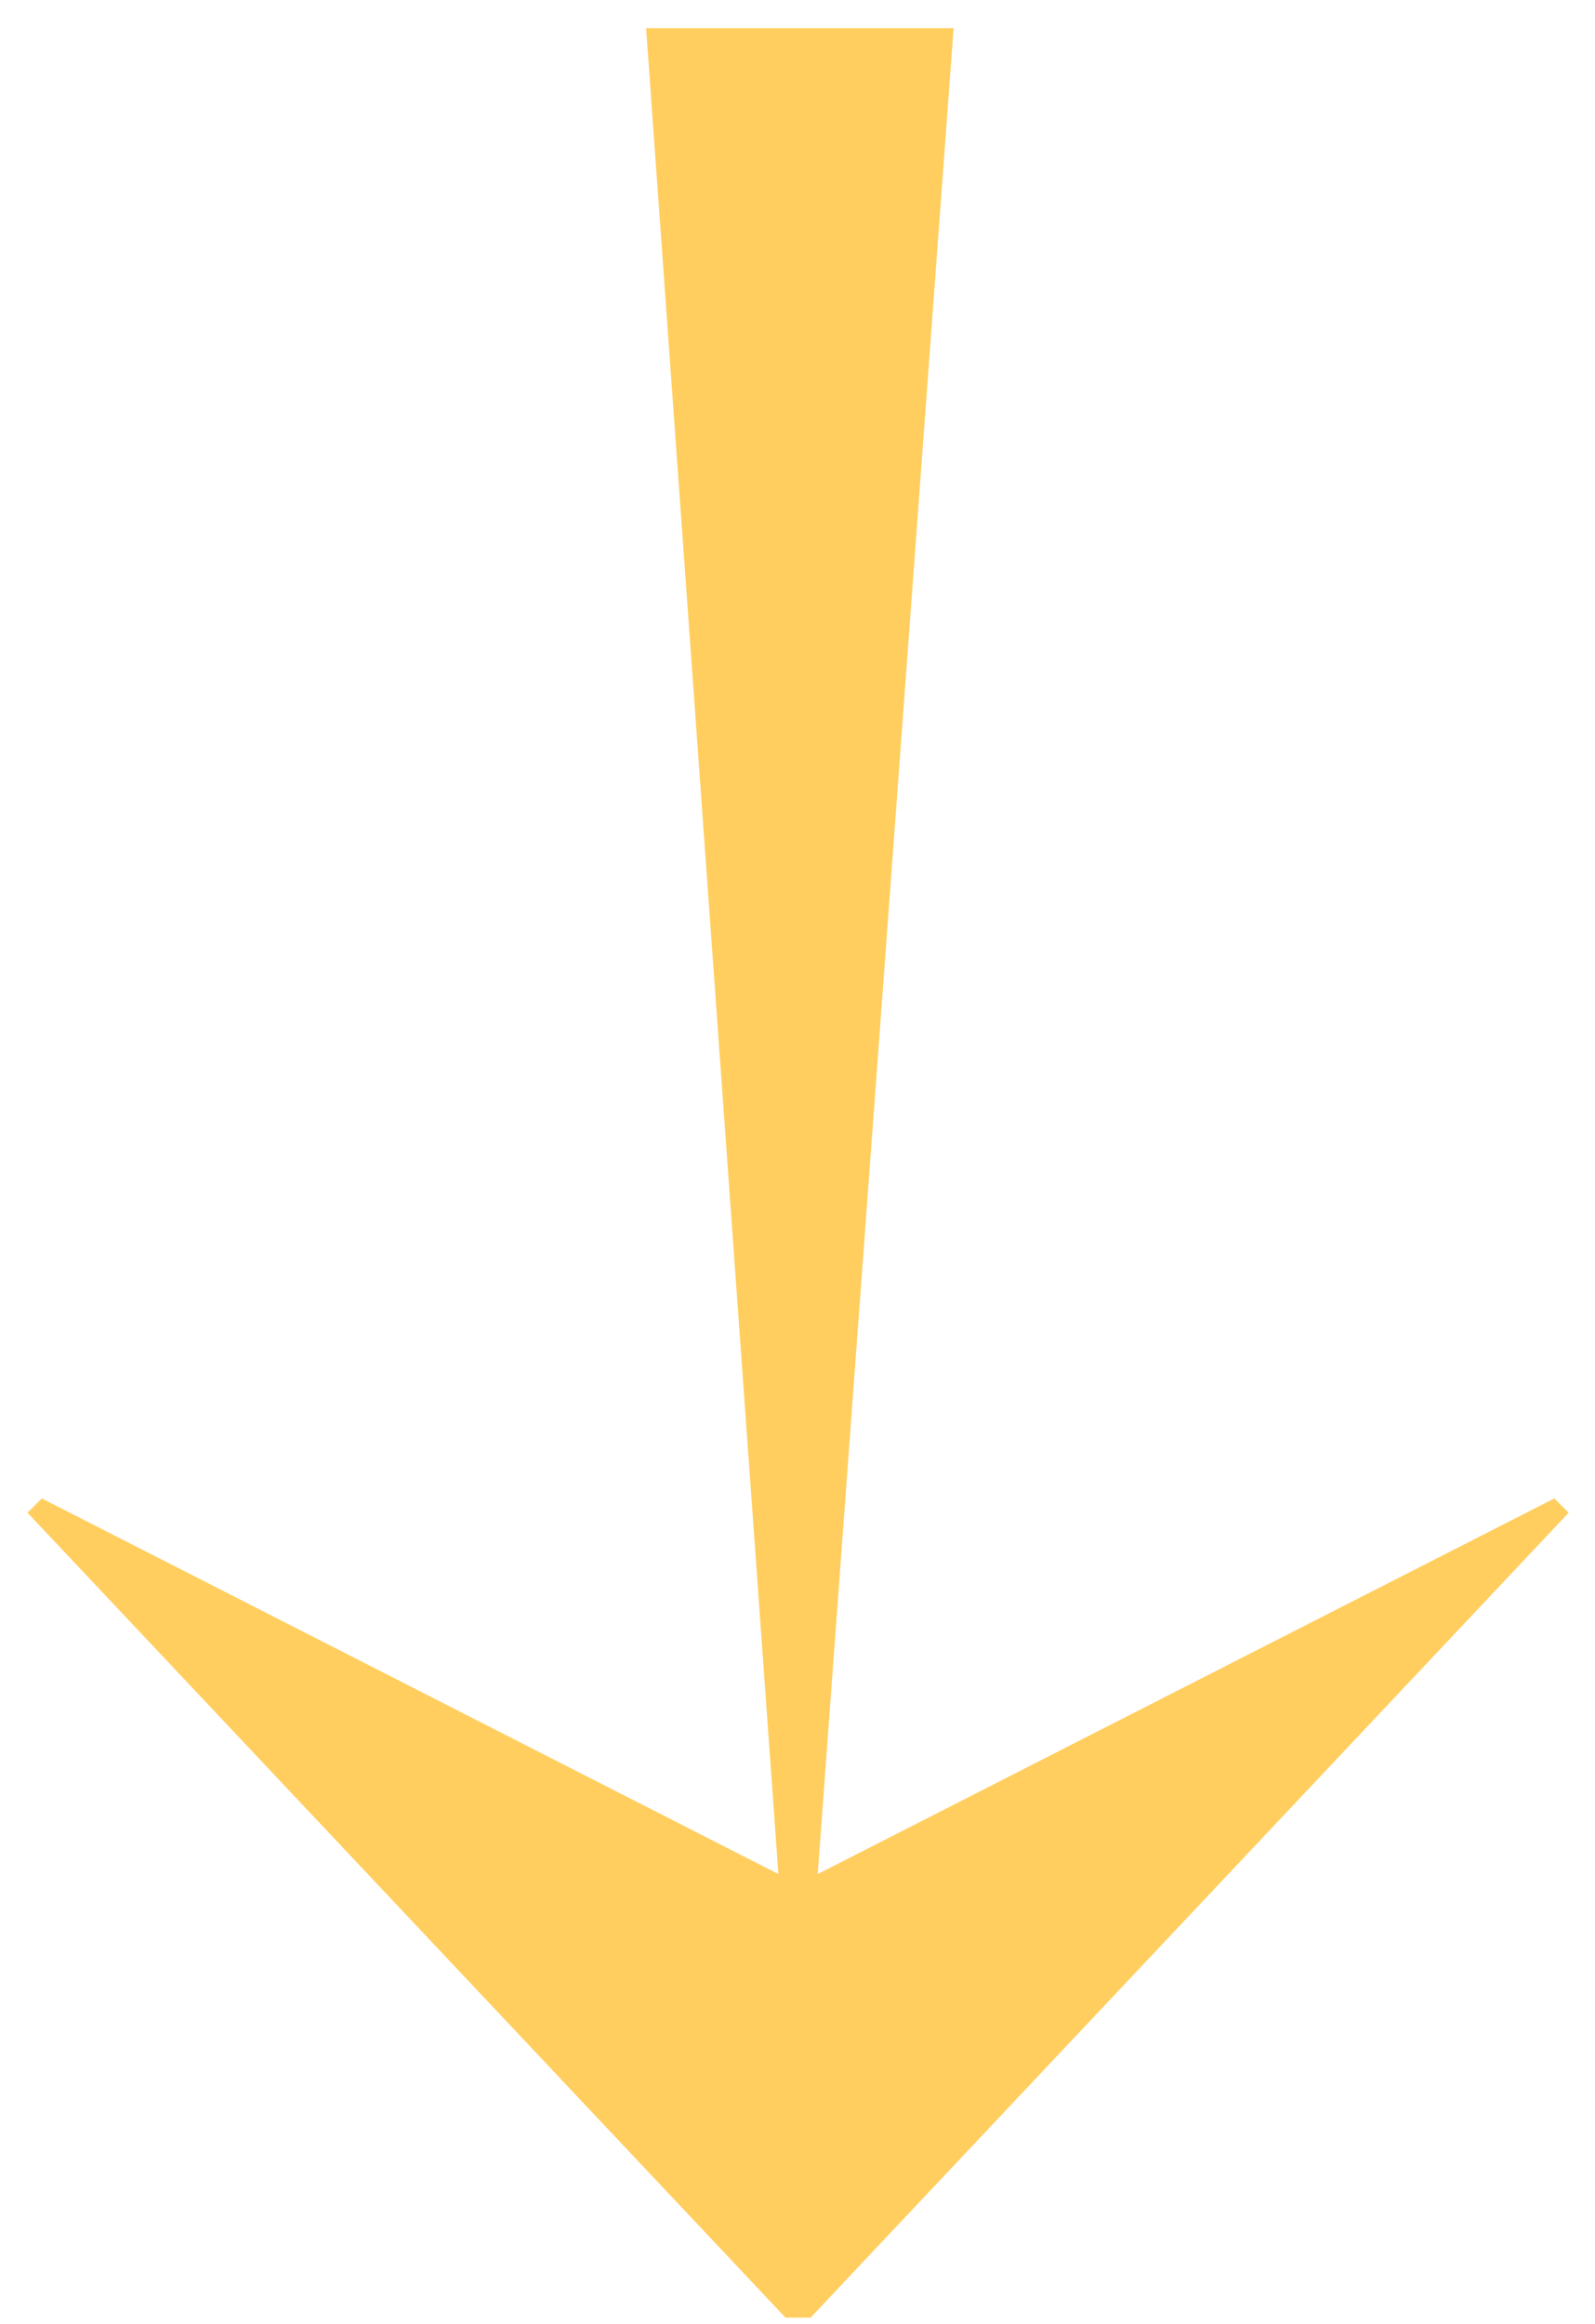 <svg width="46" height="67" viewBox="0 0 46 67" xmlns="http://www.w3.org/2000/svg">
    <path d="m18.633.812 3.816 53.212L1.206 43.196l-.413.412 21.862 23.204h.721L45.24 43.608l-.413-.412-21.244 10.828L27.502.812z" fill="#FFCE5F" fill-rule="evenodd"/>
</svg>
